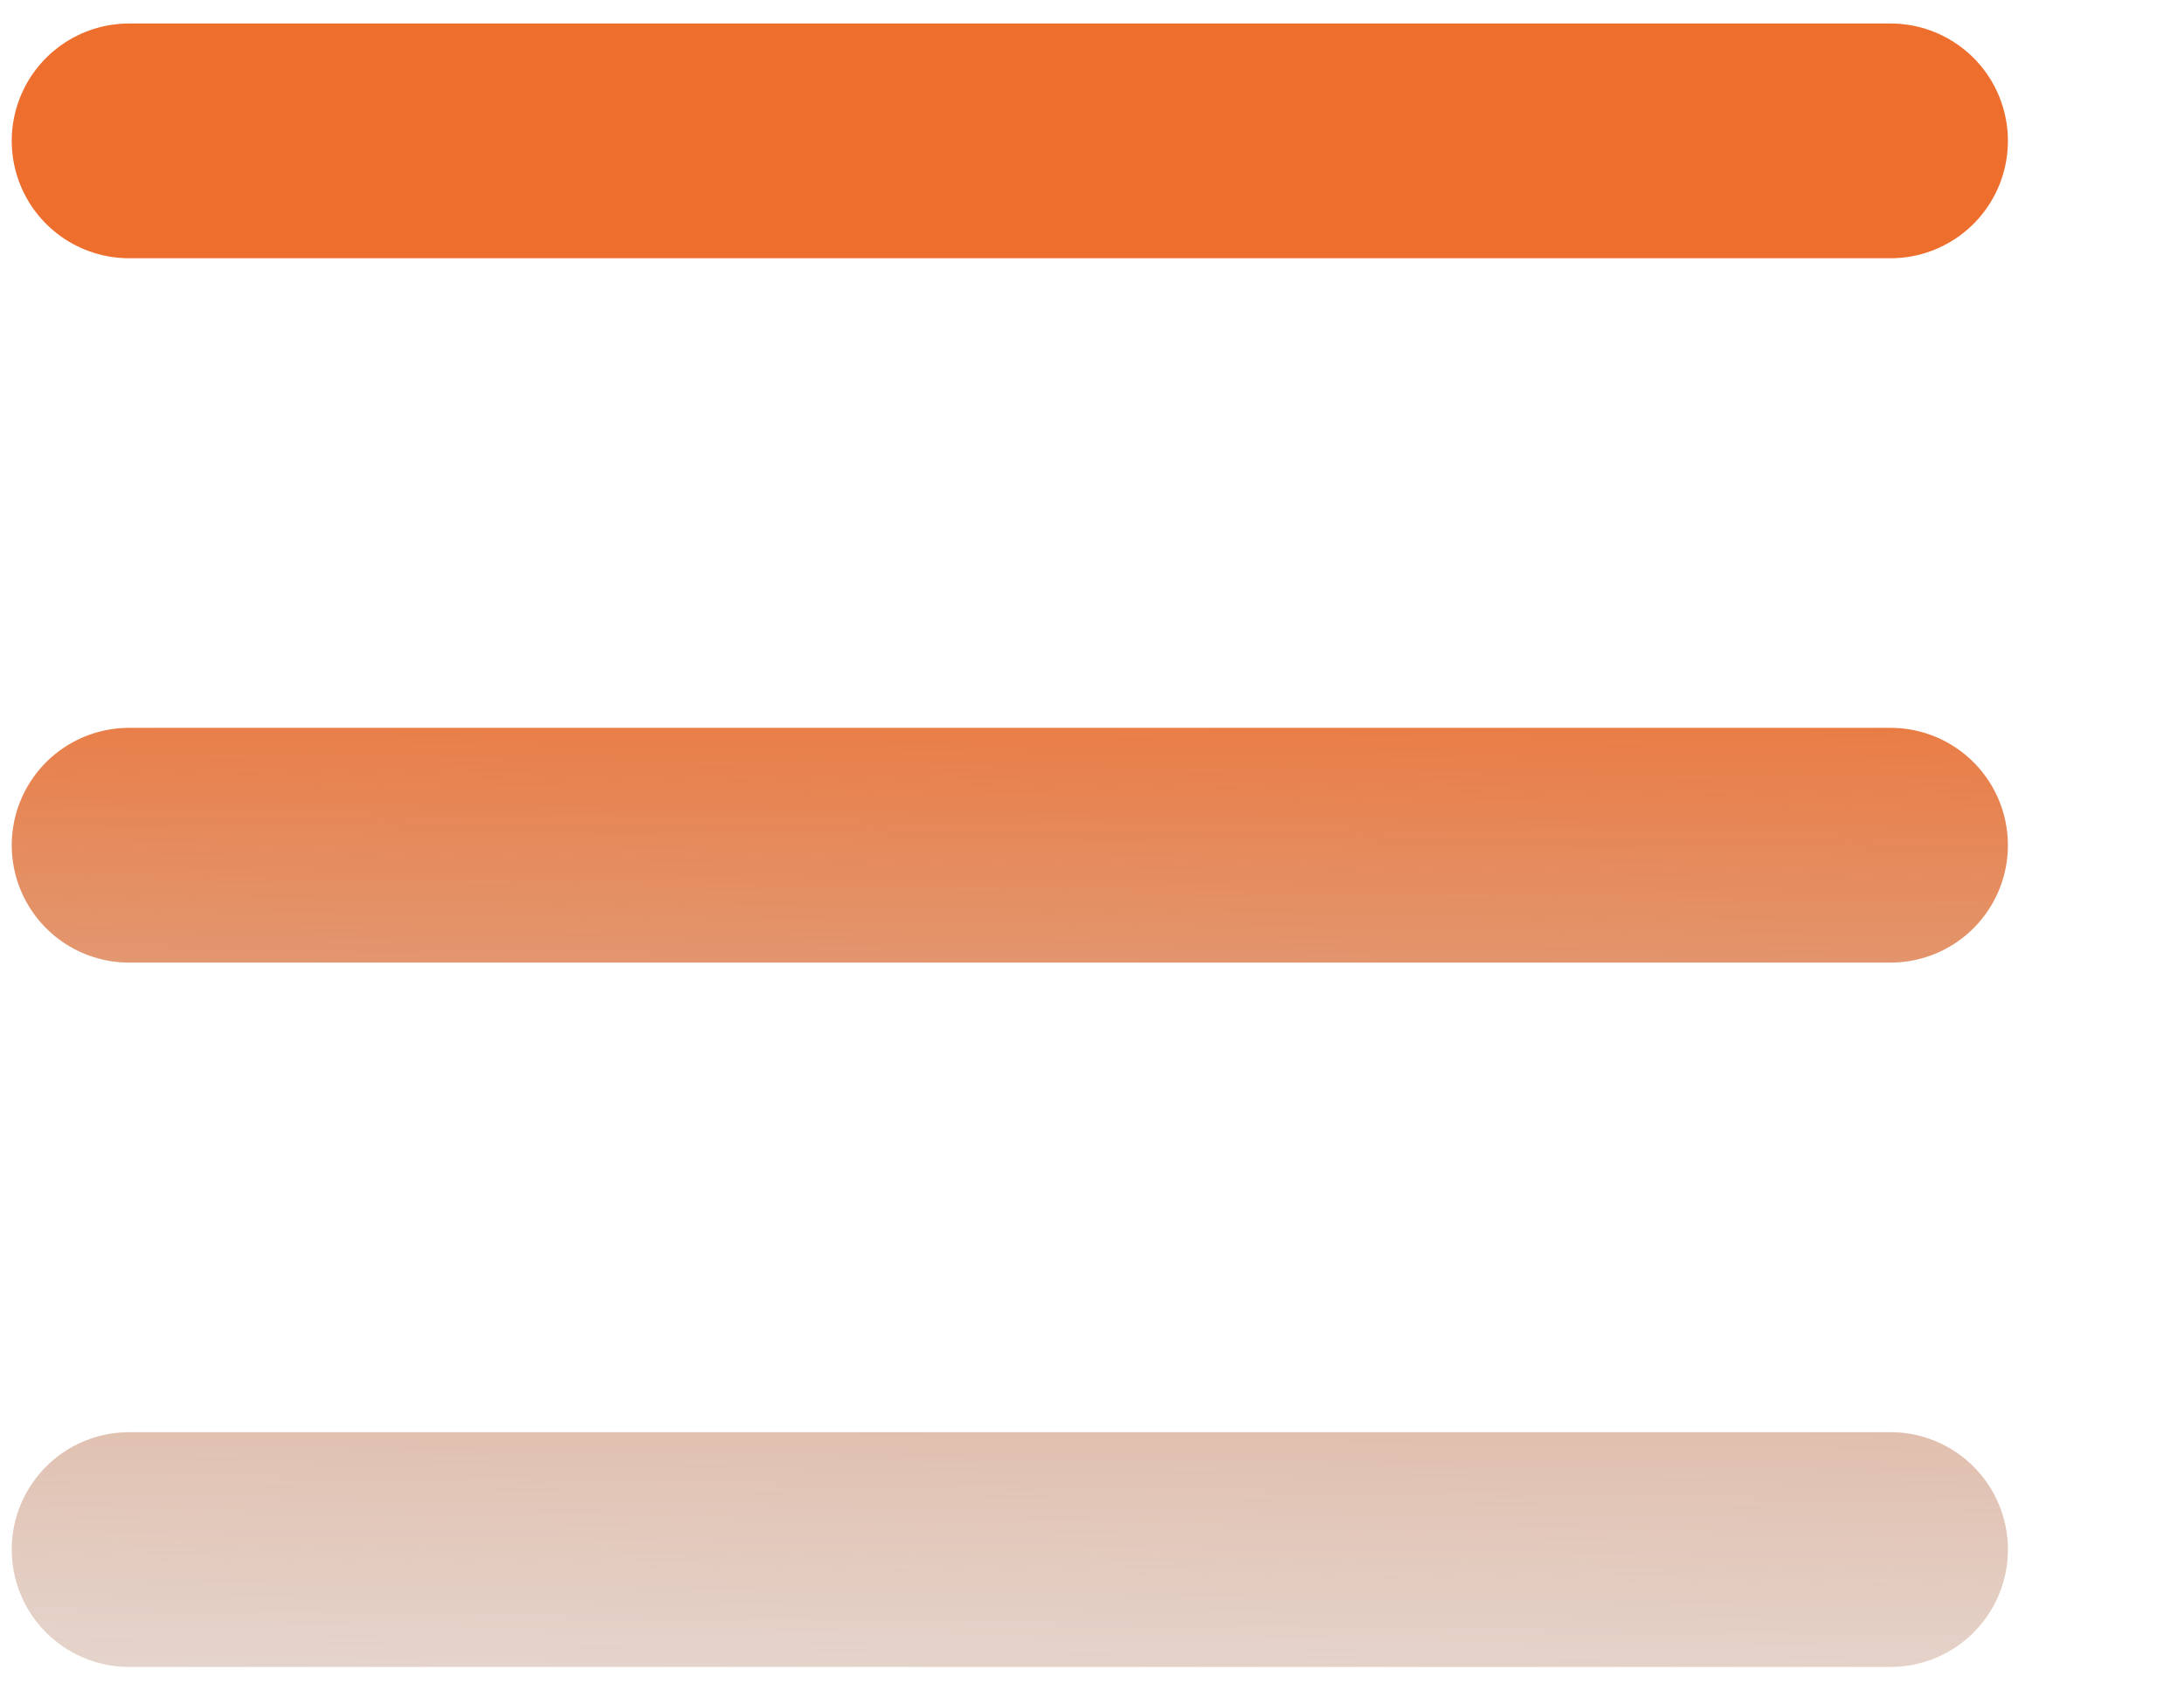 <svg width="31" height="24" viewBox="0 0 31 24" fill="none" xmlns="http://www.w3.org/2000/svg">
<path d="M1.833 2H26.834M1.833 12H26.834M1.833 22H26.834" stroke="url(#paint0_linear_2138_5062)" stroke-width="3.333" stroke-linecap="round"/>
<defs>
<linearGradient id="paint0_linear_2138_5062" x1="14.334" y1="2" x2="13.894" y2="32.793" gradientUnits="userSpaceOnUse">
<stop offset="0.202" stop-color="#EE6E2D"/>
<stop offset="1" stop-color="#999999" stop-opacity="0"/>
</linearGradient>
</defs>
</svg>
